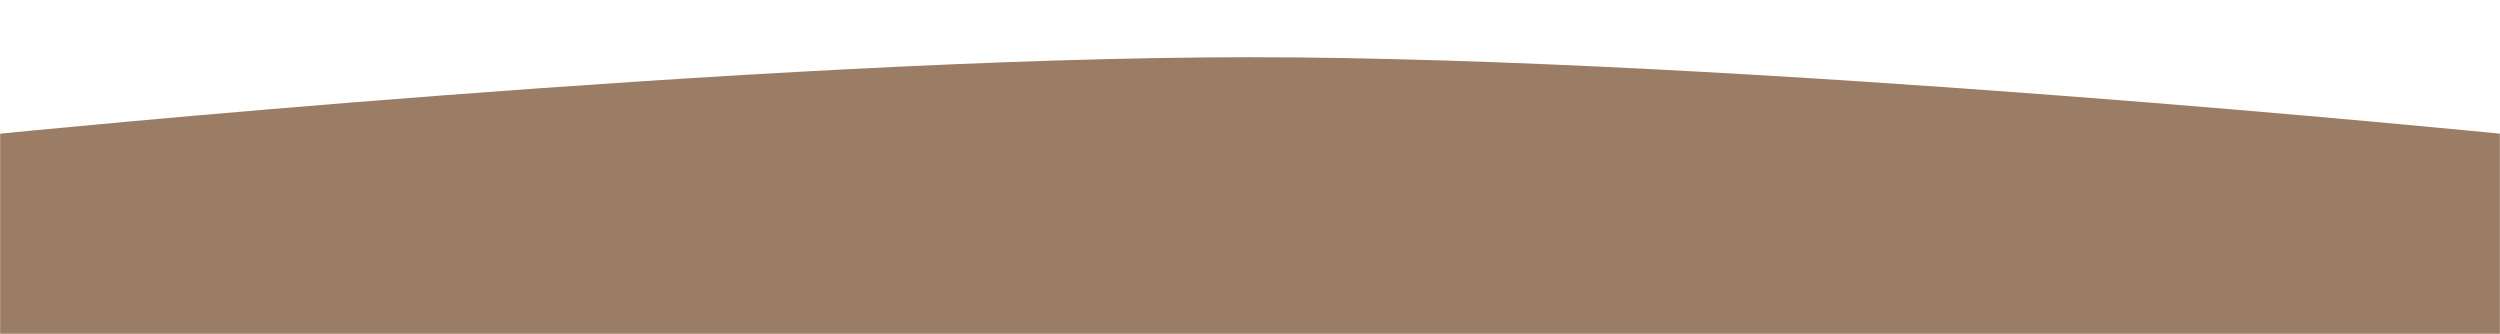 <?xml version="1.0" encoding="UTF-8"?> <svg xmlns="http://www.w3.org/2000/svg" width="1864" height="249" viewBox="0 0 1864 249" fill="none"> <mask id="mask0" mask-type="alpha" maskUnits="userSpaceOnUse" x="0" y="0" width="1864" height="249"> <rect width="1864" height="249" fill="#C4C4C4"></rect> </mask> <g mask="url(#mask0)"> <path d="M0 99.674C0 99.674 567.708 42.665 932 42.665C1296.29 42.665 1864 99.674 1864 99.674V2886.38H0V99.674Z" fill="#9B7C65"></path> </g> </svg> 